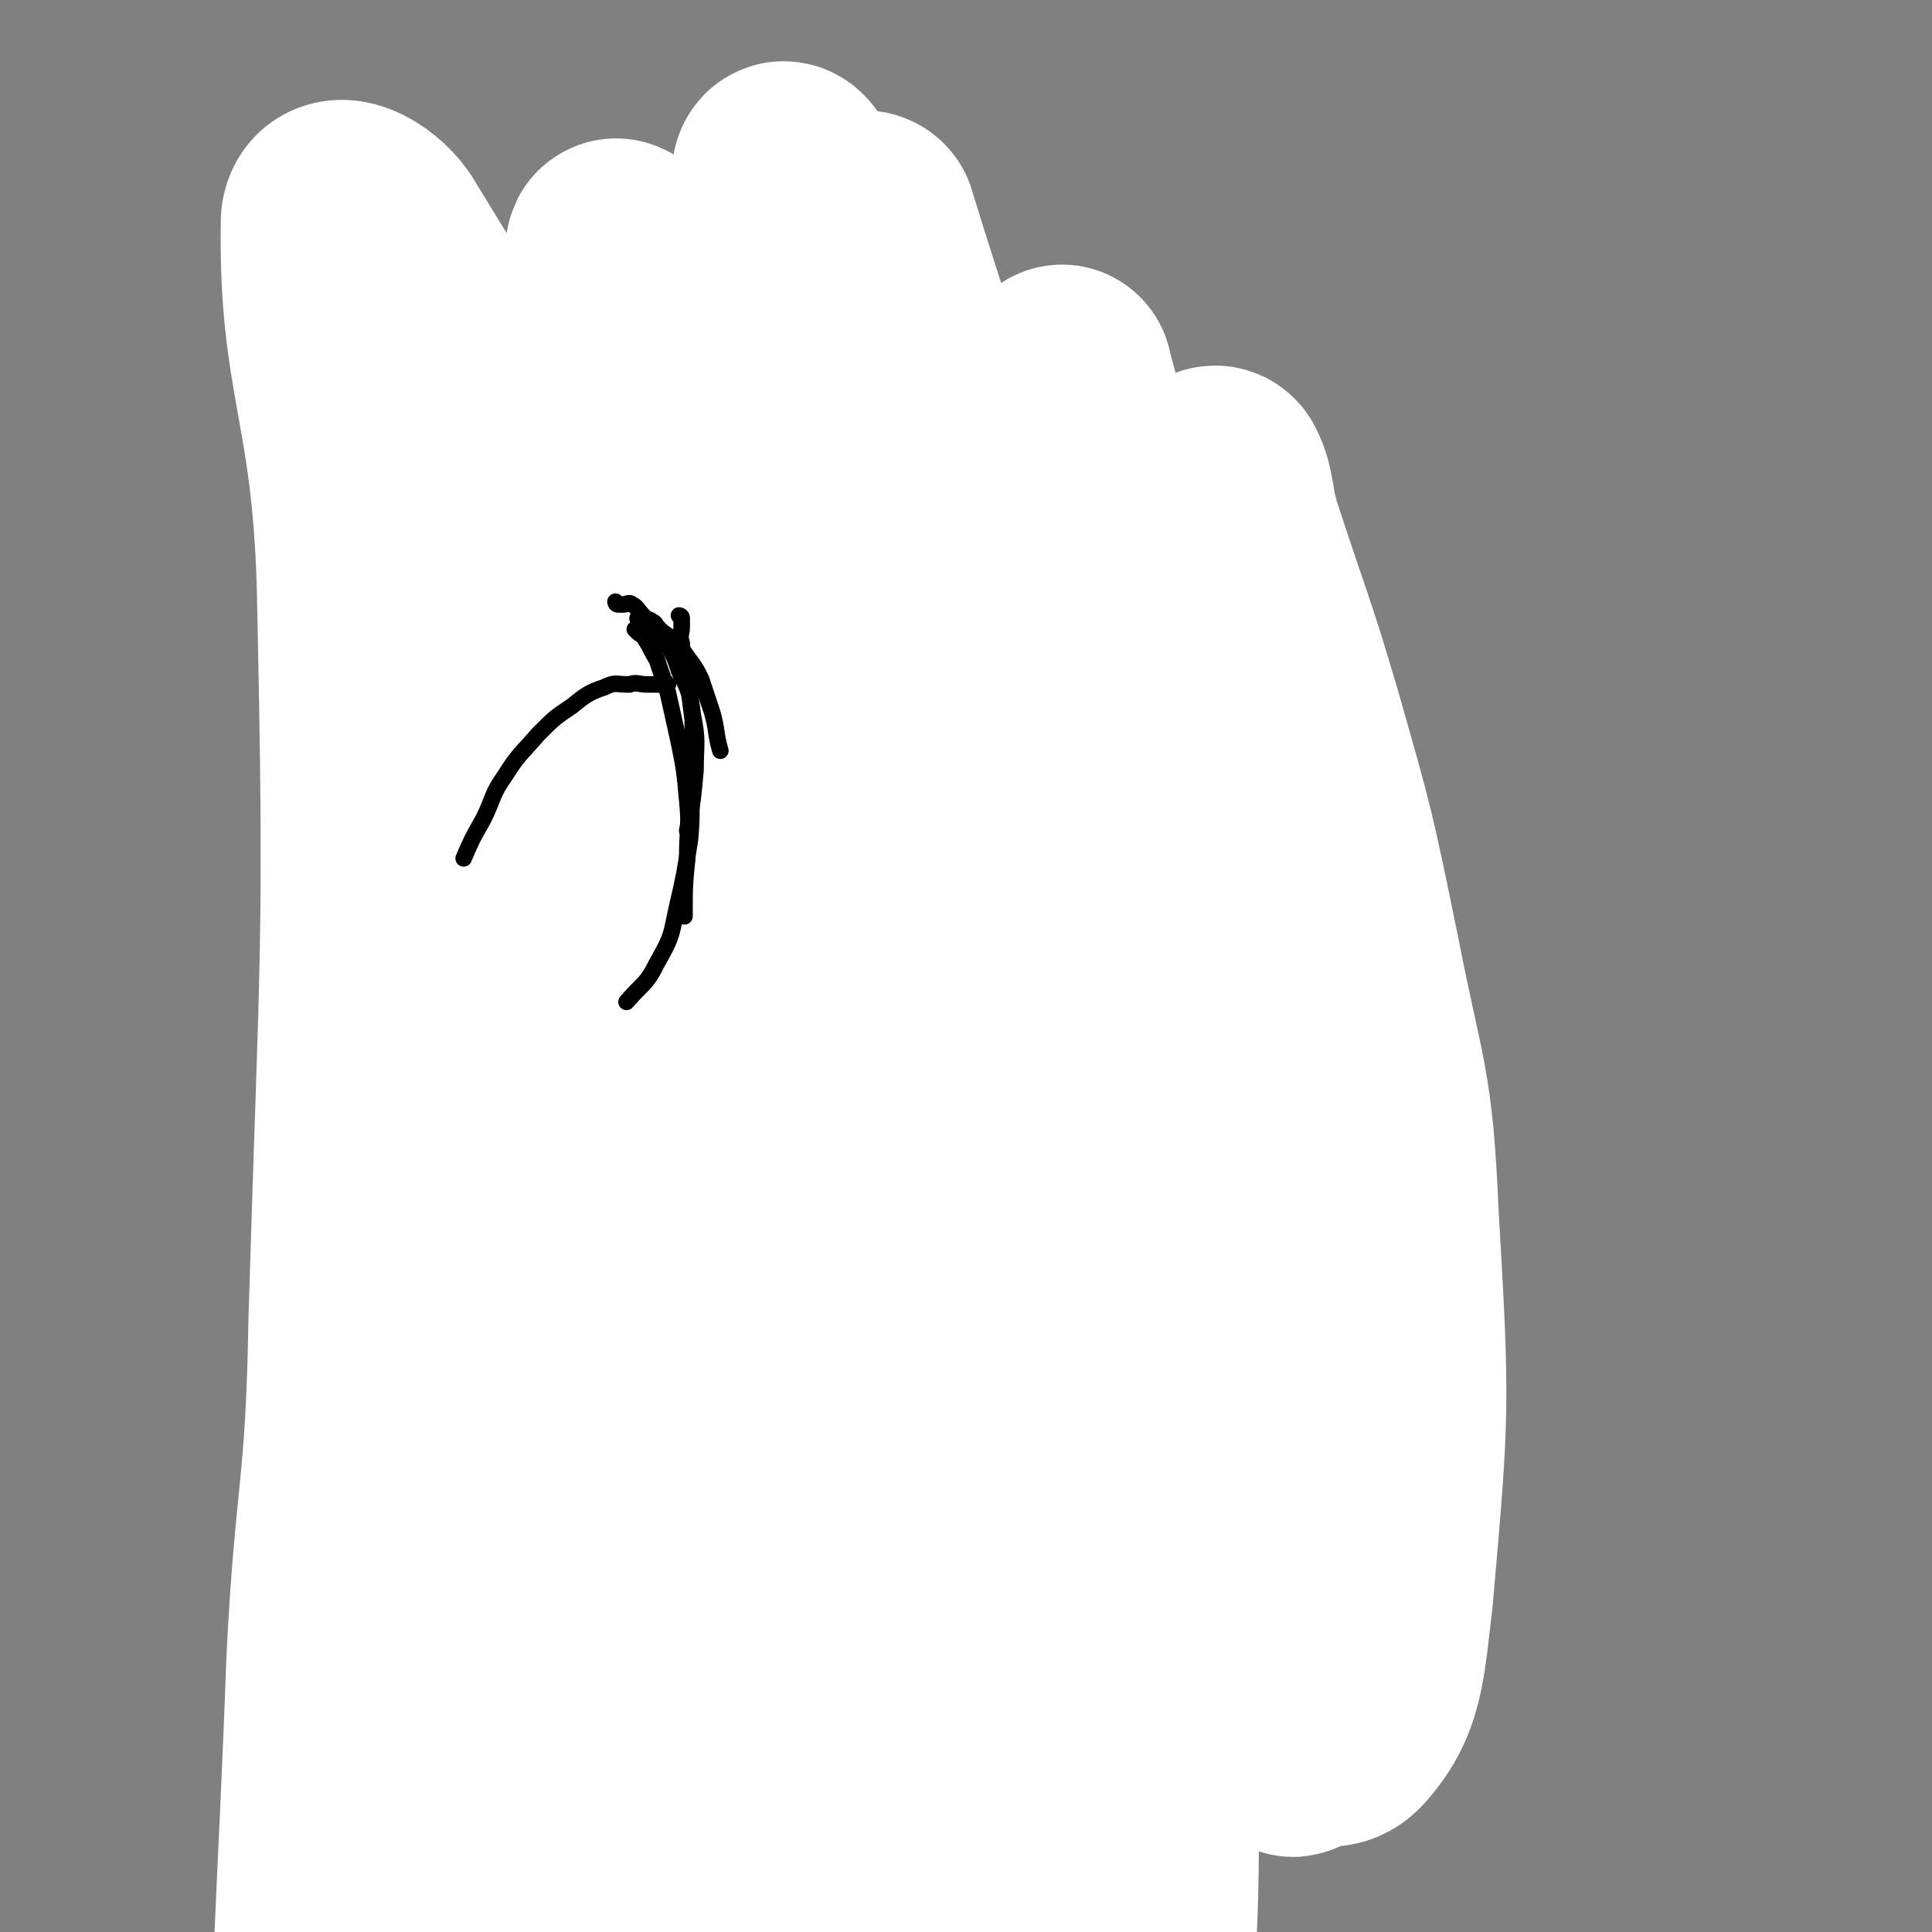 <svg viewBox='0 0 700 700' version='1.1' xmlns='http://www.w3.org/2000/svg' xmlns:xlink='http://www.w3.org/1999/xlink'><rect x="0" y="0" width="700" height="700" fill="#808080" stroke="none"/><g fill='none' stroke='#000000' stroke-width='6' stroke-linecap='round' stroke-linejoin='round'><path d='M285,163c0,0 -1,-1 -1,-1 0,0 0,1 1,1 0,0 0,0 0,0 0,0 -1,-1 -1,-1 0,3 0,4 1,9 0,6 0,6 0,13 0,11 0,11 0,21 -1,13 -1,14 -3,27 -2,13 -2,13 -5,27 -2,12 -2,12 -5,25 -2,9 -2,9 -5,18 -2,5 -2,5 -5,11 '/><path d='M287,182c0,0 -1,-1 -1,-1 0,0 0,1 1,1 0,0 0,0 0,0 0,1 0,1 0,2 -1,5 -2,5 -3,10 -2,9 -1,9 -4,18 -4,13 -4,13 -8,26 -6,17 -5,17 -11,34 -6,17 -7,17 -13,34 -6,15 -5,15 -11,31 '/><path d='M273,168c0,0 -1,-1 -1,-1 0,0 1,0 1,1 0,1 0,1 0,3 0,3 0,3 0,5 0,7 0,7 0,13 -2,13 -2,13 -5,26 -3,18 -3,18 -7,35 -5,19 -5,19 -11,37 -5,17 -5,17 -11,33 -4,11 -4,12 -9,23 -2,7 -3,7 -6,14 -2,3 -3,6 -4,7 0,0 0,-3 1,-5 '/><path d='M297,169c0,0 -1,-1 -1,-1 0,0 1,0 1,1 -1,3 -2,3 -3,5 -1,6 -1,6 -3,11 -4,11 -5,11 -10,22 -7,15 -6,15 -14,30 -9,18 -10,18 -20,36 -9,16 -9,16 -19,32 -7,14 -7,14 -15,27 -6,9 -5,9 -11,18 -3,5 -3,5 -6,10 -1,1 -1,4 0,3 2,-2 3,-5 5,-9 '/><path d='M279,191c0,0 -1,-1 -1,-1 0,0 1,0 1,1 0,2 0,2 0,4 -2,5 -4,5 -6,10 -4,10 -4,10 -7,20 -6,16 -6,16 -12,32 -8,20 -8,19 -17,39 -16,41 -16,41 -32,82 -5,13 -5,13 -10,26 '/><path d='M257,252c0,0 -1,-1 -1,-1 0,0 1,0 1,1 0,1 0,1 0,2 0,3 0,3 0,5 -2,5 -3,5 -5,10 -4,9 -4,9 -8,18 -7,13 -8,12 -14,25 -8,16 -8,16 -15,32 -7,16 -7,16 -13,32 -5,14 -4,14 -9,29 -2,9 -2,9 -5,19 '/><path d='M240,304c0,0 -1,-1 -1,-1 0,0 0,0 1,1 0,0 0,0 0,0 -1,1 -2,1 -2,3 -3,6 -3,6 -6,13 -4,11 -5,11 -8,23 -5,14 -5,14 -8,28 -4,15 -4,15 -6,30 -2,13 -3,13 -4,26 0,9 -1,9 1,17 0,5 1,5 3,9 '/><path d='M225,335c0,0 -1,-1 -1,-1 0,2 1,3 1,5 0,2 0,2 0,3 0,5 0,5 0,10 0,9 0,9 -1,18 -1,13 -1,13 -3,26 -1,14 -1,14 -2,29 0,13 1,14 2,27 1,12 0,12 3,23 2,8 2,8 7,15 3,5 4,4 8,9 '/><path d='M206,356c0,0 -1,-1 -1,-1 0,1 1,2 1,4 0,1 0,1 0,3 0,4 -1,4 0,9 0,7 1,7 2,15 2,9 2,9 4,19 4,13 3,13 8,25 4,13 4,14 10,26 6,11 6,11 13,21 7,10 7,11 15,19 7,6 8,7 16,10 8,2 8,-1 17,-1 '/><path d='M211,409c0,0 -1,-1 -1,-1 1,1 2,2 4,4 2,2 2,2 3,4 2,4 2,4 4,8 3,5 3,5 6,10 4,6 4,6 9,12 5,7 5,7 11,12 6,6 6,6 13,11 8,6 8,6 17,10 7,4 8,4 16,7 6,2 7,1 13,3 '/><path d='M226,390c0,0 -1,-1 -1,-1 1,1 2,2 4,4 2,3 2,3 4,6 3,5 3,5 5,10 4,7 4,7 8,14 4,9 5,9 10,17 6,8 6,9 12,17 7,8 6,9 13,16 7,7 8,7 16,12 7,5 7,5 15,9 7,3 7,3 14,6 '/><path d='M231,418c0,0 -1,-1 -1,-1 0,1 0,2 1,3 1,2 1,2 3,3 2,2 2,2 4,4 3,4 3,4 5,8 4,5 4,5 9,10 6,6 6,6 12,12 7,7 6,7 13,13 8,7 9,7 17,13 6,5 6,6 13,10 6,5 7,5 14,10 '/><path d='M241,428c0,0 0,-1 -1,-1 -1,0 -1,0 -1,1 -1,0 -1,0 -1,1 -1,2 0,2 0,5 0,4 -1,4 0,8 1,4 2,4 4,9 4,6 4,6 9,12 5,7 5,7 12,13 7,7 8,7 16,12 7,5 7,5 15,10 8,4 8,3 16,7 '/><path d='M220,421c0,0 -1,-1 -1,-1 0,0 1,0 2,1 1,0 1,1 2,2 1,1 1,1 2,2 0,1 0,1 0,2 0,1 0,1 1,3 1,3 1,3 3,6 6,11 5,12 12,22 4,8 4,7 10,14 6,8 7,8 13,16 7,7 7,7 13,13 6,6 6,5 12,10 '/><path d='M217,339c0,0 -1,-1 -1,-1 0,0 0,0 1,1 0,0 0,0 0,0 0,1 0,1 0,3 0,4 0,4 0,7 -1,6 -2,6 -3,12 0,8 1,8 1,16 0,9 -1,9 0,18 0,19 0,20 2,39 1,9 1,9 4,18 6,15 6,16 14,30 2,5 3,4 7,9 '/><path d='M198,348c0,0 -1,-1 -1,-1 0,0 0,0 1,1 0,0 0,0 0,0 0,1 0,1 0,3 0,2 0,3 0,5 -1,5 -2,4 -3,9 0,5 1,5 1,11 0,7 0,7 0,13 0,7 0,7 0,13 0,7 0,7 0,13 0,6 -1,6 0,12 1,6 1,6 3,12 2,6 2,6 4,12 3,6 3,6 5,11 6,11 6,10 12,21 3,4 3,4 5,8 '/><path d='M173,373c0,0 -1,-1 -1,-1 0,1 0,1 1,3 1,1 1,1 2,3 1,2 1,2 2,4 1,3 1,3 2,6 1,5 1,5 3,9 3,6 3,6 5,12 3,7 3,7 6,13 5,9 4,9 9,17 4,8 4,8 10,16 12,15 13,14 26,28 6,6 6,7 13,12 6,5 6,5 13,9 5,3 6,2 11,4 '/><path d='M189,432c0,0 -1,-1 -1,-1 0,0 1,0 2,1 2,1 2,1 4,3 3,2 3,2 5,4 5,4 4,4 9,7 6,6 7,5 13,11 8,6 8,7 16,14 '/><path d='M230,336c0,0 -1,-1 -1,-1 0,0 0,0 1,1 0,0 0,0 0,0 0,-1 0,-1 0,-3 0,-2 0,-2 0,-4 0,-3 0,-3 0,-6 0,-5 0,-5 0,-11 0,-6 -1,-7 0,-13 4,-18 4,-19 9,-36 4,-10 5,-10 10,-19 5,-9 5,-9 11,-18 6,-7 6,-7 12,-13 6,-6 6,-6 12,-12 5,-4 5,-5 10,-8 4,-4 4,-3 9,-6 2,-1 2,-2 4,-3 1,0 2,0 2,1 -1,1 -2,1 -4,3 '/><path d='M209,343c0,0 -1,-1 -1,-1 0,0 1,1 1,1 0,-1 -1,-2 0,-3 0,-4 1,-4 2,-7 2,-6 2,-6 4,-12 4,-9 3,-9 8,-18 6,-11 6,-11 13,-22 8,-13 8,-13 17,-25 8,-11 7,-11 16,-21 7,-9 8,-9 16,-18 5,-6 5,-6 11,-12 4,-4 5,-3 9,-6 1,-1 2,-3 2,-3 0,1 -2,3 -3,5 -4,4 -5,4 -8,8 -6,5 -5,6 -11,11 -7,8 -8,8 -15,16 -9,9 -9,9 -18,18 -9,10 -10,9 -19,19 -8,9 -8,10 -15,19 -7,8 -7,8 -13,17 -5,7 -5,7 -8,15 -4,7 -5,6 -7,14 -3,6 -2,7 -4,14 -1,6 -1,6 -3,12 '/><path d='M246,238c0,0 -1,-1 -1,-1 0,1 1,2 1,4 -1,2 -2,1 -3,3 -2,4 -2,4 -4,8 -3,7 -3,7 -5,15 -3,9 -3,9 -6,19 -4,12 -4,12 -7,23 -3,12 -3,12 -5,25 -2,11 -1,11 -2,23 0,16 0,16 1,33 0,5 1,4 2,9 '/><path d='M259,215c0,0 -1,-1 -1,-1 0,0 0,0 1,1 0,0 0,0 0,0 0,0 -1,0 -1,-1 1,-1 2,0 3,-1 0,-1 0,-2 0,-3 0,-1 -1,-1 0,-3 0,-1 1,-1 2,-3 1,-1 1,-1 3,-3 2,-1 3,-1 5,-3 4,-1 4,-2 7,-3 4,-1 4,0 9,0 4,-1 4,0 9,0 5,0 6,-1 11,0 6,1 6,2 12,4 8,3 8,3 16,7 8,4 8,4 16,9 9,4 9,4 18,9 8,5 8,5 16,11 6,5 6,5 12,10 6,5 6,5 11,11 3,4 3,5 6,9 '/><path d='M274,188c0,0 -1,-1 -1,-1 0,0 0,1 1,1 0,0 0,0 0,0 1,0 1,0 2,0 1,0 1,0 3,0 2,0 2,-1 4,0 8,2 8,1 16,4 25,10 26,8 49,21 23,13 23,14 43,31 12,9 12,9 21,21 19,23 20,23 36,49 6,10 5,11 9,22 2,8 0,8 1,17 '/><path d='M280,189c0,0 -1,-1 -1,-1 0,0 0,1 1,1 1,0 1,-1 2,0 1,0 1,1 2,2 2,2 2,2 4,3 4,2 4,2 9,4 6,3 6,3 12,7 9,4 8,5 17,10 10,7 10,6 20,13 11,8 12,8 22,17 12,10 12,10 23,20 18,18 18,18 36,35 5,6 5,6 9,12 '/><path d='M297,187c0,0 -1,-1 -1,-1 0,0 0,1 1,1 1,0 1,-1 2,0 1,0 1,1 2,2 1,1 1,1 2,2 1,1 1,1 3,2 3,2 3,2 5,4 3,3 3,3 5,5 4,4 4,3 7,7 4,3 4,3 8,7 6,6 6,6 11,11 7,8 7,8 13,16 8,9 7,10 14,19 8,10 9,9 17,19 7,10 7,11 14,20 6,7 6,7 12,14 '/><path d='M257,179c0,0 -1,-1 -1,-1 0,0 0,1 1,1 1,1 1,1 3,2 2,2 3,2 5,4 5,5 5,5 10,10 26,23 26,22 51,45 13,11 13,11 25,23 29,27 30,26 58,54 12,12 12,13 23,26 '/><path d='M262,174c0,0 -1,-1 -1,-1 1,0 2,1 3,1 2,0 2,-1 3,0 3,1 3,1 6,3 13,7 14,7 27,14 11,6 11,6 22,13 13,9 13,9 26,18 15,12 16,11 30,24 14,13 15,12 28,26 23,27 24,26 44,55 8,12 7,13 11,26 3,10 4,11 3,21 -1,6 -3,6 -6,12 '/><path d='M326,225c0,0 -1,-1 -1,-1 1,0 2,1 3,1 1,0 1,0 2,0 2,0 2,0 4,0 3,0 3,-1 6,0 6,1 6,2 11,4 7,4 7,3 14,8 9,5 9,5 17,11 11,8 11,7 21,16 12,9 12,8 22,19 12,13 12,13 21,27 9,14 10,15 16,30 7,16 8,16 12,33 3,14 3,15 3,30 -1,11 -1,12 -5,23 -4,10 -4,11 -11,18 -8,8 -9,8 -19,12 -10,4 -11,2 -22,4 '/><path d='M436,338c0,0 -1,-1 -1,-1 1,0 2,1 3,1 1,0 2,-1 3,0 2,1 2,1 4,3 3,4 3,4 5,9 3,6 3,6 5,13 2,10 2,10 3,20 0,12 1,13 -2,25 -3,15 -2,15 -9,30 -6,15 -7,15 -17,28 -8,12 -9,12 -20,21 -10,9 -11,7 -22,14 '/><path d='M446,379c0,0 -1,-1 -1,-1 0,0 0,0 0,1 2,5 4,4 4,10 1,11 0,12 -3,22 -3,10 -4,9 -10,18 -8,11 -8,11 -17,21 -12,15 -12,15 -26,28 -14,14 -14,14 -30,26 -23,16 -24,18 -48,29 -7,3 -7,-1 -14,-2 '/><path d='M450,449c0,0 -1,-1 -1,-1 0,0 1,0 0,1 0,1 -1,1 -2,2 -3,3 -3,3 -6,5 -7,5 -7,6 -14,10 -12,6 -12,6 -25,11 -16,6 -16,6 -32,11 -17,5 -17,5 -35,8 -16,2 -16,2 -32,2 -13,0 -13,1 -26,-3 -9,-2 -10,-3 -18,-8 -7,-6 -6,-7 -12,-13 '/><path d='M434,437c0,0 -1,-1 -1,-1 -1,2 -1,3 -2,5 -5,6 -6,5 -12,10 -4,5 -5,5 -10,9 -8,5 -8,6 -17,11 -10,6 -9,8 -20,12 -28,10 -28,11 -57,16 -14,3 -14,1 -28,0 -12,-2 -13,-1 -23,-5 -9,-3 -11,-3 -17,-10 -5,-5 -3,-7 -7,-15 '/><path d='M421,440c0,0 -1,-1 -1,-1 0,1 1,2 0,3 0,2 -1,2 -3,3 -4,3 -4,3 -7,6 -7,5 -7,6 -14,10 -13,7 -13,7 -27,13 -17,8 -17,8 -34,14 -17,6 -17,7 -35,12 -16,4 -16,6 -33,8 -12,1 -13,1 -25,-1 -9,-3 -8,-5 -17,-10 '/><path d='M276,200c0,0 -1,-1 -1,-1 0,0 0,1 1,1 1,-1 1,-1 2,-3 1,-1 0,-2 2,-3 2,-1 2,-1 4,-1 3,-1 3,0 6,0 4,0 4,-1 7,0 6,0 7,0 12,2 7,2 7,3 13,7 9,4 9,4 18,8 10,5 10,4 20,10 11,6 11,6 22,14 22,15 23,14 43,31 10,8 9,9 17,18 9,9 11,8 16,19 10,19 10,20 15,42 3,11 2,12 2,24 -1,11 -1,11 -4,22 -2,10 -3,10 -6,20 -4,9 -4,9 -8,18 -5,9 -5,9 -10,16 -9,15 -9,16 -20,29 -6,7 -6,7 -14,13 -15,11 -15,12 -32,21 -9,6 -10,5 -21,8 -10,3 -10,4 -20,4 -13,0 -13,-1 -26,-3 '/><path d='M438,397c0,0 -1,-1 -1,-1 0,1 0,2 0,3 1,2 1,2 0,4 0,3 0,3 -2,6 -3,6 -3,6 -6,12 -5,7 -4,8 -10,14 -7,9 -7,9 -15,18 -9,9 -9,9 -19,17 -9,7 -9,7 -19,13 -10,6 -10,6 -21,10 -12,4 -13,3 -26,4 -13,1 -13,1 -27,1 -13,-1 -14,-1 -27,-4 -11,-2 -11,-2 -21,-7 -9,-5 -8,-6 -17,-12 '/><path d='M292,480c0,0 -1,-1 -1,-1 0,0 0,0 1,1 0,0 0,0 0,0 2,0 2,0 4,1 4,1 3,1 7,2 6,0 6,0 11,0 6,-1 6,0 12,0 8,-1 8,-1 16,-3 9,-2 9,-3 17,-6 9,-3 9,-3 17,-7 8,-5 8,-5 16,-10 7,-5 7,-5 13,-10 7,-5 7,-5 13,-12 4,-5 4,-6 7,-13 3,-7 3,-7 5,-14 2,-7 2,-7 3,-15 0,-8 -1,-8 -1,-16 0,-9 1,-9 0,-17 -1,-9 -2,-9 -4,-18 -2,-7 -2,-7 -4,-14 -2,-8 -2,-8 -5,-15 -3,-6 -4,-6 -7,-12 -4,-5 -4,-5 -8,-11 -5,-5 -5,-5 -11,-9 -6,-5 -6,-5 -12,-9 -7,-5 -6,-6 -13,-10 -8,-6 -8,-6 -15,-11 -9,-5 -9,-4 -18,-10 -8,-4 -7,-5 -15,-9 -8,-5 -8,-5 -16,-9 -7,-4 -7,-4 -15,-8 -6,-3 -6,-3 -12,-6 -7,-3 -7,-4 -14,-6 -1,-1 -1,0 -1,0 3,2 4,2 7,4 6,3 5,3 11,5 16,7 16,7 33,13 30,13 30,12 60,25 15,7 15,8 29,16 13,7 13,6 25,15 10,7 11,7 19,17 16,21 18,21 30,43 6,11 6,12 7,24 1,20 3,22 -2,41 -5,17 -6,19 -19,32 -14,16 -17,14 -35,25 -10,5 -10,3 -21,7 '/><path d='M408,285c0,0 -1,0 -1,-1 0,-1 0,-1 0,-2 1,-2 1,-2 0,-4 -1,-3 -1,-3 -3,-6 -3,-5 -3,-5 -7,-11 -5,-6 -5,-6 -11,-12 -6,-6 -6,-7 -13,-13 -7,-6 -7,-6 -15,-12 -8,-5 -8,-4 -17,-8 -7,-4 -7,-5 -15,-7 -8,-2 -8,-2 -16,-1 -9,0 -9,0 -17,2 -9,3 -9,3 -17,7 -9,5 -9,4 -18,10 -9,5 -9,5 -18,12 -8,6 -8,6 -16,13 -7,7 -7,7 -14,13 -7,7 -7,7 -13,14 -5,8 -5,8 -9,16 '/><path d='M226,264c0,0 -1,-1 -1,-1 0,1 1,2 1,4 -1,2 -2,1 -4,3 -2,5 -2,5 -4,10 -3,7 -2,7 -5,14 -3,9 -3,9 -6,19 -3,10 -3,10 -5,20 -2,10 -2,10 -4,20 -1,8 -1,8 -3,16 '/><path d='M207,280c0,0 -1,-1 -1,-1 0,1 1,2 1,4 -1,3 -1,3 -3,6 -2,7 -2,7 -4,13 -3,11 -2,11 -5,22 -3,13 -3,13 -6,27 -3,14 -3,14 -6,29 -3,13 -2,13 -5,27 -2,12 -2,12 -4,24 '/><path d='M329,502c0,0 -1,-1 -1,-1 0,0 0,0 1,1 0,0 0,0 0,0 0,0 -1,-1 -1,-1 0,0 0,0 1,1 0,0 0,0 0,0 0,2 0,2 0,4 0,4 0,4 0,7 0,4 0,4 0,8 0,6 0,6 0,12 -1,5 -1,5 -3,11 -1,5 -1,5 -3,11 -1,4 -1,4 -3,9 -1,3 0,3 -2,6 -1,2 -1,2 -3,4 -1,1 -1,2 -2,2 0,0 0,-1 0,-3 -1,-2 0,-2 0,-5 0,-5 0,-5 0,-10 0,-6 -1,-6 0,-12 0,-7 0,-7 3,-14 3,-7 3,-7 7,-14 4,-6 3,-7 8,-12 5,-4 5,-5 12,-7 9,-3 10,-4 19,-2 7,1 7,4 11,9 3,4 1,5 2,11 0,5 0,5 -1,11 0,6 0,6 -2,12 -1,5 -2,5 -3,10 -1,4 -1,4 -2,9 0,3 0,4 0,8 '/><path d='M389,494c0,0 -1,-1 -1,-1 1,0 2,0 3,1 2,0 2,0 3,0 1,0 1,0 3,0 1,0 1,0 2,0 1,0 1,-1 2,0 0,1 -1,2 -1,4 0,5 0,5 0,10 0,9 0,9 0,19 0,14 0,14 0,28 1,17 1,17 2,33 0,19 0,19 1,37 0,15 -1,15 -1,30 1,12 1,12 2,23 0,8 -1,8 -1,15 0,4 0,4 0,8 0,0 0,0 0,0 0,-5 0,-5 0,-11 0,-10 0,-10 0,-21 2,-20 2,-19 4,-39 2,-20 2,-20 4,-40 2,-17 1,-17 3,-34 1,-11 1,-11 3,-22 1,-8 1,-8 2,-16 0,-7 0,-9 0,-14 0,-1 0,1 0,3 0,2 0,2 0,4 0,2 0,2 0,4 0,4 1,4 0,7 0,8 -1,8 -2,15 -2,17 -2,17 -4,33 -3,25 -2,26 -4,51 -2,24 -1,24 -3,49 -1,18 -1,18 -3,36 -1,11 -1,11 -2,22 -1,8 -1,8 -2,15 0,3 1,6 0,6 0,0 -2,-2 -2,-5 -3,-33 -3,-33 -4,-66 -2,-53 -1,-53 -3,-106 -1,-25 0,-25 -2,-49 0,-7 -1,-7 -2,-14 0,-4 0,-4 0,-7 0,-1 0,-2 0,-2 0,1 0,2 0,5 0,3 0,3 0,6 0,4 0,4 0,9 0,6 0,6 0,13 2,16 3,16 5,31 3,27 2,28 5,55 2,24 3,24 5,49 2,18 1,19 3,37 1,10 1,9 2,19 0,7 0,7 -1,14 0,2 0,5 0,4 0,-1 0,-4 0,-7 0,-12 1,-12 0,-23 -1,-30 -2,-30 -3,-60 -1,-27 0,-27 -1,-55 0,-22 0,-22 -1,-44 0,-14 0,-14 -1,-28 0,-9 0,-9 0,-18 0,-7 0,-7 0,-13 0,-5 1,-5 0,-10 0,-4 0,-4 -2,-9 -1,-3 -1,-3 -3,-6 -1,-2 -1,-2 -2,-4 -1,-1 -1,-2 -2,-2 0,1 0,2 0,5 1,6 0,6 0,12 2,12 3,12 5,24 4,25 4,25 7,51 3,22 3,22 5,45 2,19 2,19 3,37 0,12 0,12 1,24 0,8 0,8 -1,17 0,5 0,5 -1,11 0,3 0,4 -2,5 0,1 -2,0 -2,-1 0,-1 1,-2 0,-4 -1,-4 -2,-4 -3,-8 -2,-6 -1,-6 -3,-12 -2,-9 -3,-9 -5,-18 -5,-16 -5,-16 -9,-33 -3,-20 -3,-20 -5,-41 -3,-18 -3,-18 -5,-37 -2,-13 -1,-13 -2,-27 0,-10 0,-10 0,-19 1,-7 0,-7 0,-15 0,-4 0,-4 0,-8 0,-1 0,-1 0,-2 1,0 1,0 2,1 1,1 2,1 3,3 4,7 4,7 7,15 11,23 13,23 22,47 8,23 8,24 13,47 4,21 4,21 5,42 1,28 1,28 -1,57 0,9 -1,9 -4,18 -2,6 -2,6 -5,12 -2,3 -2,4 -5,5 -2,1 -3,1 -4,-1 -3,-2 -3,-2 -4,-5 -3,-8 -4,-8 -5,-17 -3,-16 -2,-16 -4,-33 -3,-25 -3,-25 -6,-50 -3,-24 -3,-24 -6,-49 -3,-21 -3,-21 -6,-42 -2,-14 -3,-14 -5,-27 -2,-9 -2,-9 -4,-18 -2,-7 -2,-7 -4,-13 -1,-3 -1,-3 -2,-6 0,-1 0,-2 0,-2 1,1 0,2 0,4 2,3 3,3 5,6 3,5 3,5 6,10 5,7 5,7 10,15 7,13 8,13 13,27 9,23 9,23 16,48 6,23 5,23 9,47 3,22 2,22 4,44 1,19 1,19 1,37 -1,10 -1,10 -3,19 -1,8 0,9 -3,17 -2,4 -2,5 -5,9 -2,1 -4,2 -6,1 -4,-2 -5,-3 -8,-7 -4,-9 -4,-9 -7,-19 -5,-21 -5,-21 -8,-43 -3,-26 -2,-27 -4,-53 -3,-24 -2,-24 -5,-48 -2,-19 -3,-19 -5,-38 -2,-11 -2,-11 -3,-23 -1,-8 0,-8 -1,-16 0,-4 0,-4 0,-9 0,-1 0,-2 0,-2 0,1 0,2 0,4 1,6 2,6 3,12 1,13 1,13 2,27 1,23 2,23 2,46 0,23 -1,23 -3,46 -1,18 -1,18 -3,35 -1,12 -1,12 -3,23 -1,8 -2,8 -4,16 -1,4 -1,6 -3,9 -1,1 -2,0 -3,-2 -2,-3 -1,-4 -2,-9 -1,-10 -2,-10 -3,-20 -3,-22 -3,-22 -5,-44 -2,-19 -2,-19 -4,-38 -3,-26 -3,-27 -6,-52 -1,-9 -2,-9 -3,-18 -1,-6 0,-6 0,-11 -1,-4 -1,-9 0,-8 0,0 0,4 2,9 2,6 3,6 5,13 4,10 4,10 6,21 5,20 5,20 7,40 3,20 2,20 3,39 0,16 1,16 -1,31 0,11 -1,11 -3,22 -1,8 -2,8 -4,17 -2,5 -1,6 -4,11 -1,3 -2,5 -4,5 -2,1 -3,-1 -4,-3 -2,-5 -2,-6 -3,-12 -2,-13 -2,-14 -2,-27 0,-24 1,-24 3,-48 1,-21 1,-21 3,-42 1,-14 1,-14 2,-28 0,-8 1,-8 2,-17 1,-6 0,-6 2,-12 0,-3 1,-5 2,-5 1,0 1,2 2,5 1,6 1,6 2,12 1,14 1,14 2,27 1,27 2,27 2,54 0,23 0,23 -2,46 -1,21 0,21 -3,41 -2,13 0,14 -5,26 -4,11 -6,13 -13,20 -1,1 -2,-1 -3,-3 '/><path d='M339,577c0,0 -1,-1 -1,-1 0,0 0,1 1,0 0,0 0,-1 0,-2 0,-1 -1,-1 0,-3 1,-3 1,-3 3,-6 2,-4 2,-4 3,-7 1,-4 1,-4 2,-7 0,-3 -1,-3 0,-5 0,-1 0,-2 1,-2 0,0 0,2 0,3 -2,7 -2,6 -4,13 -3,12 -3,12 -5,24 -4,16 -4,16 -7,33 -4,18 -4,18 -7,37 -3,14 -3,14 -6,28 -4,17 -3,18 -9,33 -1,2 -2,3 -4,3 -2,-1 -3,-3 -4,-6 -3,-7 -3,-7 -4,-15 -3,-15 -3,-15 -4,-30 -1,-21 0,-21 -1,-42 0,-20 -1,-20 -2,-40 0,-16 0,-16 -1,-31 0,-9 1,-9 1,-18 -1,-6 -1,-7 -3,-12 0,-2 -1,-4 -2,-4 0,0 1,2 1,4 -1,8 -1,8 -2,16 -1,16 -1,16 -2,33 -1,22 -1,22 -2,45 -1,19 -1,19 -2,38 0,13 0,13 0,27 -1,10 0,10 0,19 0,5 0,5 0,10 0,1 0,2 0,2 -1,-3 -2,-5 -3,-10 0,-11 0,-11 1,-22 0,-24 0,-24 1,-49 1,-25 2,-25 3,-49 1,-20 0,-20 1,-39 0,-11 0,-11 1,-22 0,-11 1,-13 0,-23 -1,-1 -2,1 -3,2 -3,4 -3,4 -5,10 -6,13 -5,13 -11,26 -11,26 -12,26 -22,52 -10,25 -9,26 -18,51 -7,22 -8,22 -14,44 -5,16 -4,16 -7,33 -2,8 -3,8 -4,17 0,5 0,7 1,10 0,1 1,0 2,-2 4,-8 3,-9 7,-18 8,-25 8,-24 16,-49 9,-29 9,-29 16,-59 5,-24 5,-24 8,-48 2,-15 1,-15 1,-30 0,-9 0,-9 0,-17 -1,-6 -1,-6 -3,-12 0,-3 0,-4 -2,-5 -1,-1 -2,-1 -3,1 -2,3 -2,3 -4,7 -4,12 -4,12 -7,24 -9,27 -10,27 -18,55 -6,23 -6,23 -11,47 -5,22 -5,22 -9,44 -3,16 -3,16 -5,33 -1,9 -1,9 -2,19 0,8 1,8 1,16 0,4 -1,5 0,8 0,0 1,-1 2,-2 4,-5 4,-5 6,-11 7,-15 6,-15 11,-31 10,-28 11,-28 19,-56 6,-23 7,-23 11,-45 5,-31 5,-31 8,-63 1,-12 0,-12 0,-24 0,-2 0,-3 0,-4 -1,0 -2,0 -3,2 -2,5 -2,6 -4,12 -3,12 -3,12 -6,24 -6,25 -7,25 -13,51 -5,22 -5,22 -10,44 -3,17 -4,17 -6,35 -2,11 -1,11 -2,22 0,7 -1,8 1,14 0,2 3,3 4,2 5,-6 5,-8 7,-16 9,-27 10,-26 16,-54 7,-30 7,-31 11,-61 2,-23 2,-23 3,-46 1,-12 0,-12 0,-24 0,-7 0,-7 0,-14 -1,-4 -1,-7 -3,-7 -1,-1 -2,3 -3,6 -2,11 -1,11 -2,21 -2,27 -3,27 -5,54 -1,24 0,24 0,49 -1,22 -1,22 0,44 0,11 0,11 1,22 0,8 0,8 0,15 0,3 -1,6 0,5 1,-1 2,-5 3,-10 2,-13 1,-13 3,-26 4,-30 5,-30 9,-60 3,-26 3,-26 6,-52 3,-16 2,-16 4,-33 1,-8 1,-8 2,-17 0,-6 0,-6 0,-11 0,0 0,0 0,0 0,9 -1,9 0,18 0,20 0,20 1,40 0,24 1,24 1,48 0,20 0,20 0,41 -1,12 -1,12 -1,25 -1,7 0,7 0,15 0,4 0,6 0,8 0,1 0,-1 0,-3 0,-9 -1,-9 0,-18 1,-22 1,-22 4,-44 4,-32 6,-31 11,-63 3,-19 2,-19 5,-37 2,-9 2,-9 4,-17 1,-7 0,-9 3,-13 0,-2 2,-1 3,1 3,6 3,6 4,13 3,21 3,22 5,43 3,27 2,27 4,55 1,22 1,22 2,43 0,11 0,11 1,22 0,7 0,7 0,15 0,3 0,3 0,7 0,0 0,0 0,0 1,-17 0,-17 2,-34 3,-38 4,-38 8,-76 1,-13 1,-13 3,-26 1,-9 1,-9 3,-18 1,-9 1,-9 3,-17 1,-5 0,-6 2,-10 1,-3 1,-5 3,-6 1,-1 1,1 2,3 0,6 -1,6 0,12 0,15 0,15 1,30 0,24 1,24 0,48 -2,22 -3,22 -5,44 -1,15 -1,15 -3,29 -1,9 -1,9 -3,19 -1,5 0,7 -2,11 0,1 -2,0 -3,-2 -2,-9 -2,-10 -2,-20 1,-31 1,-31 3,-62 2,-29 2,-29 5,-59 2,-22 2,-22 5,-44 1,-10 1,-10 3,-20 1,-6 1,-9 2,-12 0,-1 -1,2 0,4 0,12 1,12 1,23 0,29 -1,29 -2,59 0,22 0,22 1,44 0,20 1,20 3,41 '/></g>
<g fill='none' stroke='#FFFFFF' stroke-width='80' stroke-linecap='round' stroke-linejoin='round'><path d='M194,189c0,0 -1,-1 -1,-1 0,0 0,1 1,1 1,0 1,-1 2,0 2,1 3,1 4,4 4,8 4,8 7,17 7,19 9,19 14,39 13,49 14,48 23,98 9,53 11,54 12,107 2,91 2,92 -5,182 -3,39 0,49 -15,78 -5,9 -21,9 -25,-2 -21,-58 -16,-67 -23,-136 -7,-63 -2,-64 -7,-127 -8,-104 -8,-104 -18,-208 -4,-34 -7,-67 -10,-69 -2,-1 -1,33 -1,65 0,61 2,61 2,123 0,66 2,67 -2,133 -8,107 -9,107 -22,213 -4,32 -12,78 -13,64 -2,-38 2,-84 5,-168 3,-61 7,-61 8,-123 4,-134 6,-134 3,-268 -2,-66 -14,-75 -13,-131 1,-8 12,-2 17,5 61,100 64,101 116,208 28,58 34,59 45,122 27,154 26,158 30,313 1,30 -12,72 -19,57 -23,-44 -32,-86 -42,-175 -9,-77 9,-78 4,-156 -8,-140 -12,-140 -30,-279 -5,-42 -22,-92 -17,-84 8,10 27,59 44,121 40,144 50,143 71,291 19,138 16,148 9,279 0,12 -23,19 -24,7 -12,-203 5,-218 0,-436 -2,-71 -4,-71 -14,-142 -10,-74 -33,-158 -25,-148 10,12 37,94 60,193 34,140 43,141 54,284 9,109 4,198 -13,219 -13,14 -38,-72 -46,-149 -14,-124 2,-126 0,-251 0,-60 2,-60 -4,-119 -8,-80 -12,-80 -23,-160 0,0 1,0 1,1 25,81 28,80 51,162 18,67 21,67 29,135 17,138 19,140 22,279 1,61 -6,109 -13,122 -5,8 -12,-40 -12,-80 2,-116 10,-116 16,-232 2,-60 3,-61 0,-121 -6,-97 -9,-97 -19,-194 -1,-7 -4,-20 -3,-15 16,59 20,72 37,145 13,56 13,56 22,113 14,94 13,94 22,188 3,24 4,58 2,48 -3,-24 -6,-57 -10,-115 -4,-48 -1,-48 -4,-96 -6,-91 -8,-91 -14,-182 -2,-30 -3,-30 -3,-60 0,-3 3,-7 4,-5 3,6 2,10 5,20 11,34 12,34 22,68 12,42 12,42 21,86 9,46 12,46 14,93 4,69 4,70 -2,138 -3,25 -3,36 -15,49 -6,6 -15,-2 -21,-11 -12,-20 -10,-23 -16,-48 -8,-31 -6,-32 -10,-64 -5,-36 -4,-36 -7,-72 -3,-37 -3,-37 -5,-75 -2,-32 -3,-32 -4,-65 -1,-27 -2,-27 -1,-54 1,-6 2,-7 5,-11 1,-1 2,0 4,2 2,2 3,3 4,6 1,6 1,6 2,11 0,8 -1,8 -1,16 1,13 2,13 3,26 1,29 0,29 1,57 '/></g>
<g fill='none' stroke='#000000' stroke-width='6' stroke-linecap='round' stroke-linejoin='round'><path d='M232,225c0,0 -1,-1 -1,-1 0,0 0,1 1,1 1,0 1,0 2,0 1,0 1,-1 2,0 2,1 1,1 3,3 2,2 3,2 5,4 3,3 3,3 5,6 3,4 3,4 5,8 2,6 2,6 4,12 2,7 1,7 3,14 '/><path d='M224,219c0,0 -1,-1 -1,-1 0,0 0,1 1,1 1,0 1,0 2,0 1,0 2,-1 3,0 2,1 2,2 4,4 3,4 4,3 6,7 4,6 5,6 7,13 4,8 4,8 5,16 2,10 1,10 1,20 -1,11 -1,11 -3,22 '/><path d='M231,229c0,0 -1,-1 -1,-1 0,0 0,0 1,1 0,0 0,0 0,0 1,1 2,1 3,3 2,3 2,4 4,7 2,6 2,6 4,12 2,9 2,9 4,18 2,10 2,10 3,21 1,10 0,10 0,21 -1,10 -1,10 -1,21 '/><path d='M247,224c0,0 -1,-1 -1,-1 0,0 1,0 1,1 0,1 0,1 0,3 0,3 -1,3 0,6 0,6 1,6 2,12 1,8 1,8 2,16 0,11 0,11 0,21 -1,11 0,11 -1,22 -2,13 -2,13 -5,26 -2,10 -2,10 -7,19 -4,8 -5,7 -11,14 '/><path d='M242,248c0,0 -1,-1 -1,-1 0,0 1,1 1,1 -1,0 -1,0 -3,0 -2,0 -2,0 -4,0 -4,0 -4,-1 -7,0 -5,0 -5,-1 -9,1 -6,2 -7,3 -12,7 -6,4 -6,4 -12,10 -6,7 -7,7 -12,15 -5,7 -4,8 -8,16 -4,7 -4,7 -7,14 '/></g>
</svg>